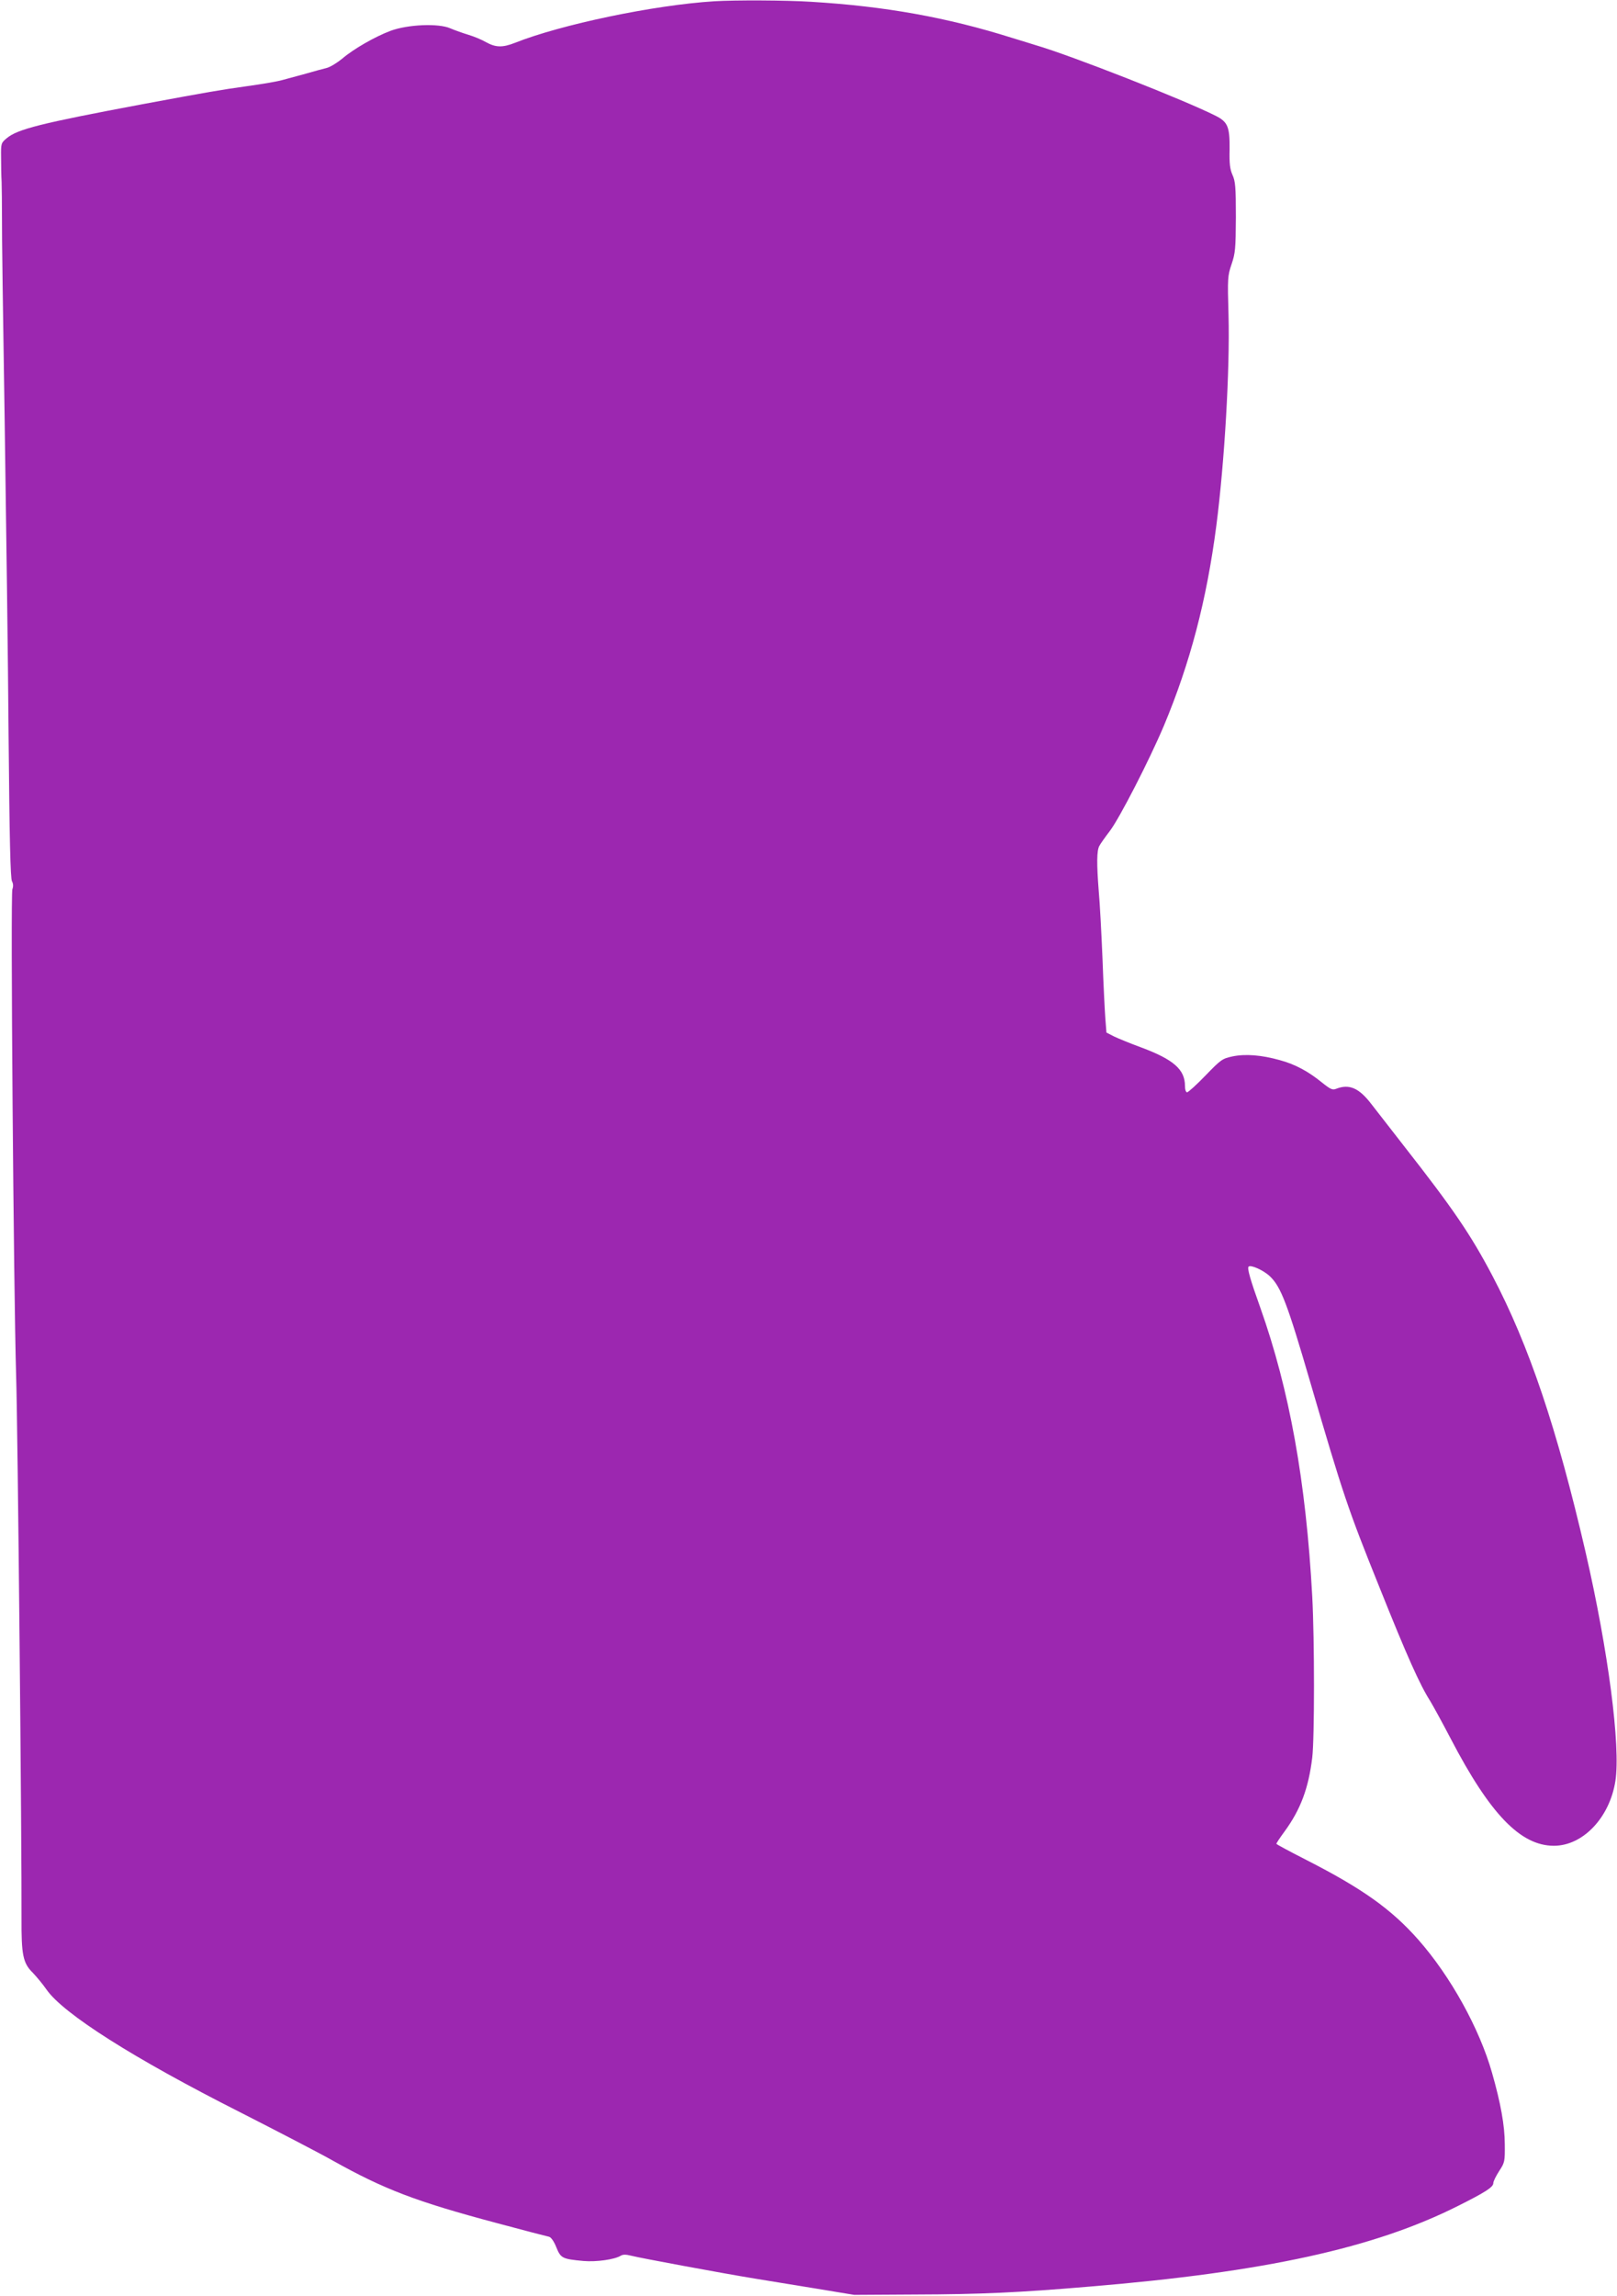 <?xml version="1.0" standalone="no"?>
<!DOCTYPE svg PUBLIC "-//W3C//DTD SVG 20010904//EN"
 "http://www.w3.org/TR/2001/REC-SVG-20010904/DTD/svg10.dtd">
<svg version="1.0" xmlns="http://www.w3.org/2000/svg"
 width="902pt" height="1280pt" viewBox="0 0 902 1280"
 preserveAspectRatio="xMidYMid meet">
<g transform="translate(0,1280) scale(0.1,-0.1)"
fill="#9c27b0" stroke="none">
<path d="M3985 12793 c-338 -21 -857 -130 -1113 -232 -69 -27 -107 -26 -161 4
-24 14 -68 32 -98 41 -30 9 -75 25 -101 36 -65 29 -237 22 -334 -14 -87 -33
-206 -101 -269 -155 -28 -23 -67 -47 -87 -52 -20 -5 -73 -19 -117 -32 -44 -12
-102 -28 -129 -35 -27 -8 -115 -23 -195 -34 -163 -23 -203 -30 -581 -100 -576
-108 -702 -140 -763 -191 -31 -26 -32 -29 -31 -105 0 -44 1 -106 3 -139 1 -33
2 -121 2 -195 -1 -74 6 -583 15 -1130 8 -547 19 -1346 22 -1775 5 -558 10
-786 19 -799 7 -13 8 -28 2 -44 -11 -28 7 -2245 21 -2712 9 -278 32 -2646 30
-3025 -1 -203 8 -250 62 -303 22 -23 57 -65 77 -94 93 -135 489 -386 1081
-685 206 -105 438 -225 514 -268 290 -162 465 -229 915 -349 152 -41 284 -75
294 -77 11 -3 27 -25 40 -58 25 -62 34 -66 152 -77 72 -6 172 8 207 29 13 8
29 8 61 0 45 -12 515 -99 687 -127 52 -9 199 -32 325 -53 l230 -38 340 2 c361
1 582 11 970 44 980 81 1591 215 2058 450 154 77 197 105 197 127 0 10 15 40
33 68 31 47 32 53 31 149 0 104 -23 230 -71 398 -70 247 -232 539 -411 742
-150 170 -313 286 -625 445 -92 47 -167 87 -167 90 0 4 20 34 45 68 90 123
134 241 155 412 13 108 13 659 0 900 -35 640 -127 1151 -290 1610 -56 156 -74
220 -65 228 12 12 85 -21 120 -55 61 -59 97 -154 225 -593 182 -623 208 -701
385 -1140 154 -385 225 -543 283 -634 14 -23 66 -117 115 -211 219 -420 389
-596 575 -596 162 0 311 157 343 361 30 193 -40 728 -166 1275 -160 692 -316
1154 -520 1542 -121 230 -221 376 -489 718 -77 99 -161 207 -186 239 -68 89
-123 114 -195 86 -22 -9 -32 -4 -79 33 -77 63 -151 103 -236 126 -103 29 -193
36 -265 21 -56 -12 -64 -17 -150 -106 -50 -52 -97 -94 -103 -94 -7 0 -12 15
-12 36 0 91 -64 147 -244 214 -60 22 -128 50 -151 61 l-43 22 -6 76 c-3 42
-11 193 -16 336 -6 143 -15 313 -21 377 -12 154 -11 225 3 251 6 12 33 50 59
84 54 71 220 394 302 588 146 349 238 699 292 1114 46 356 76 873 68 1173 -6
209 -5 220 17 285 21 62 23 86 24 263 0 169 -3 200 -19 235 -14 32 -18 62 -16
143 1 125 -10 152 -77 186 -176 89 -808 337 -1004 394 -18 6 -78 24 -133 41
-362 114 -707 176 -1120 201 -140 9 -427 10 -540 3z"/>
</g>
</svg>
